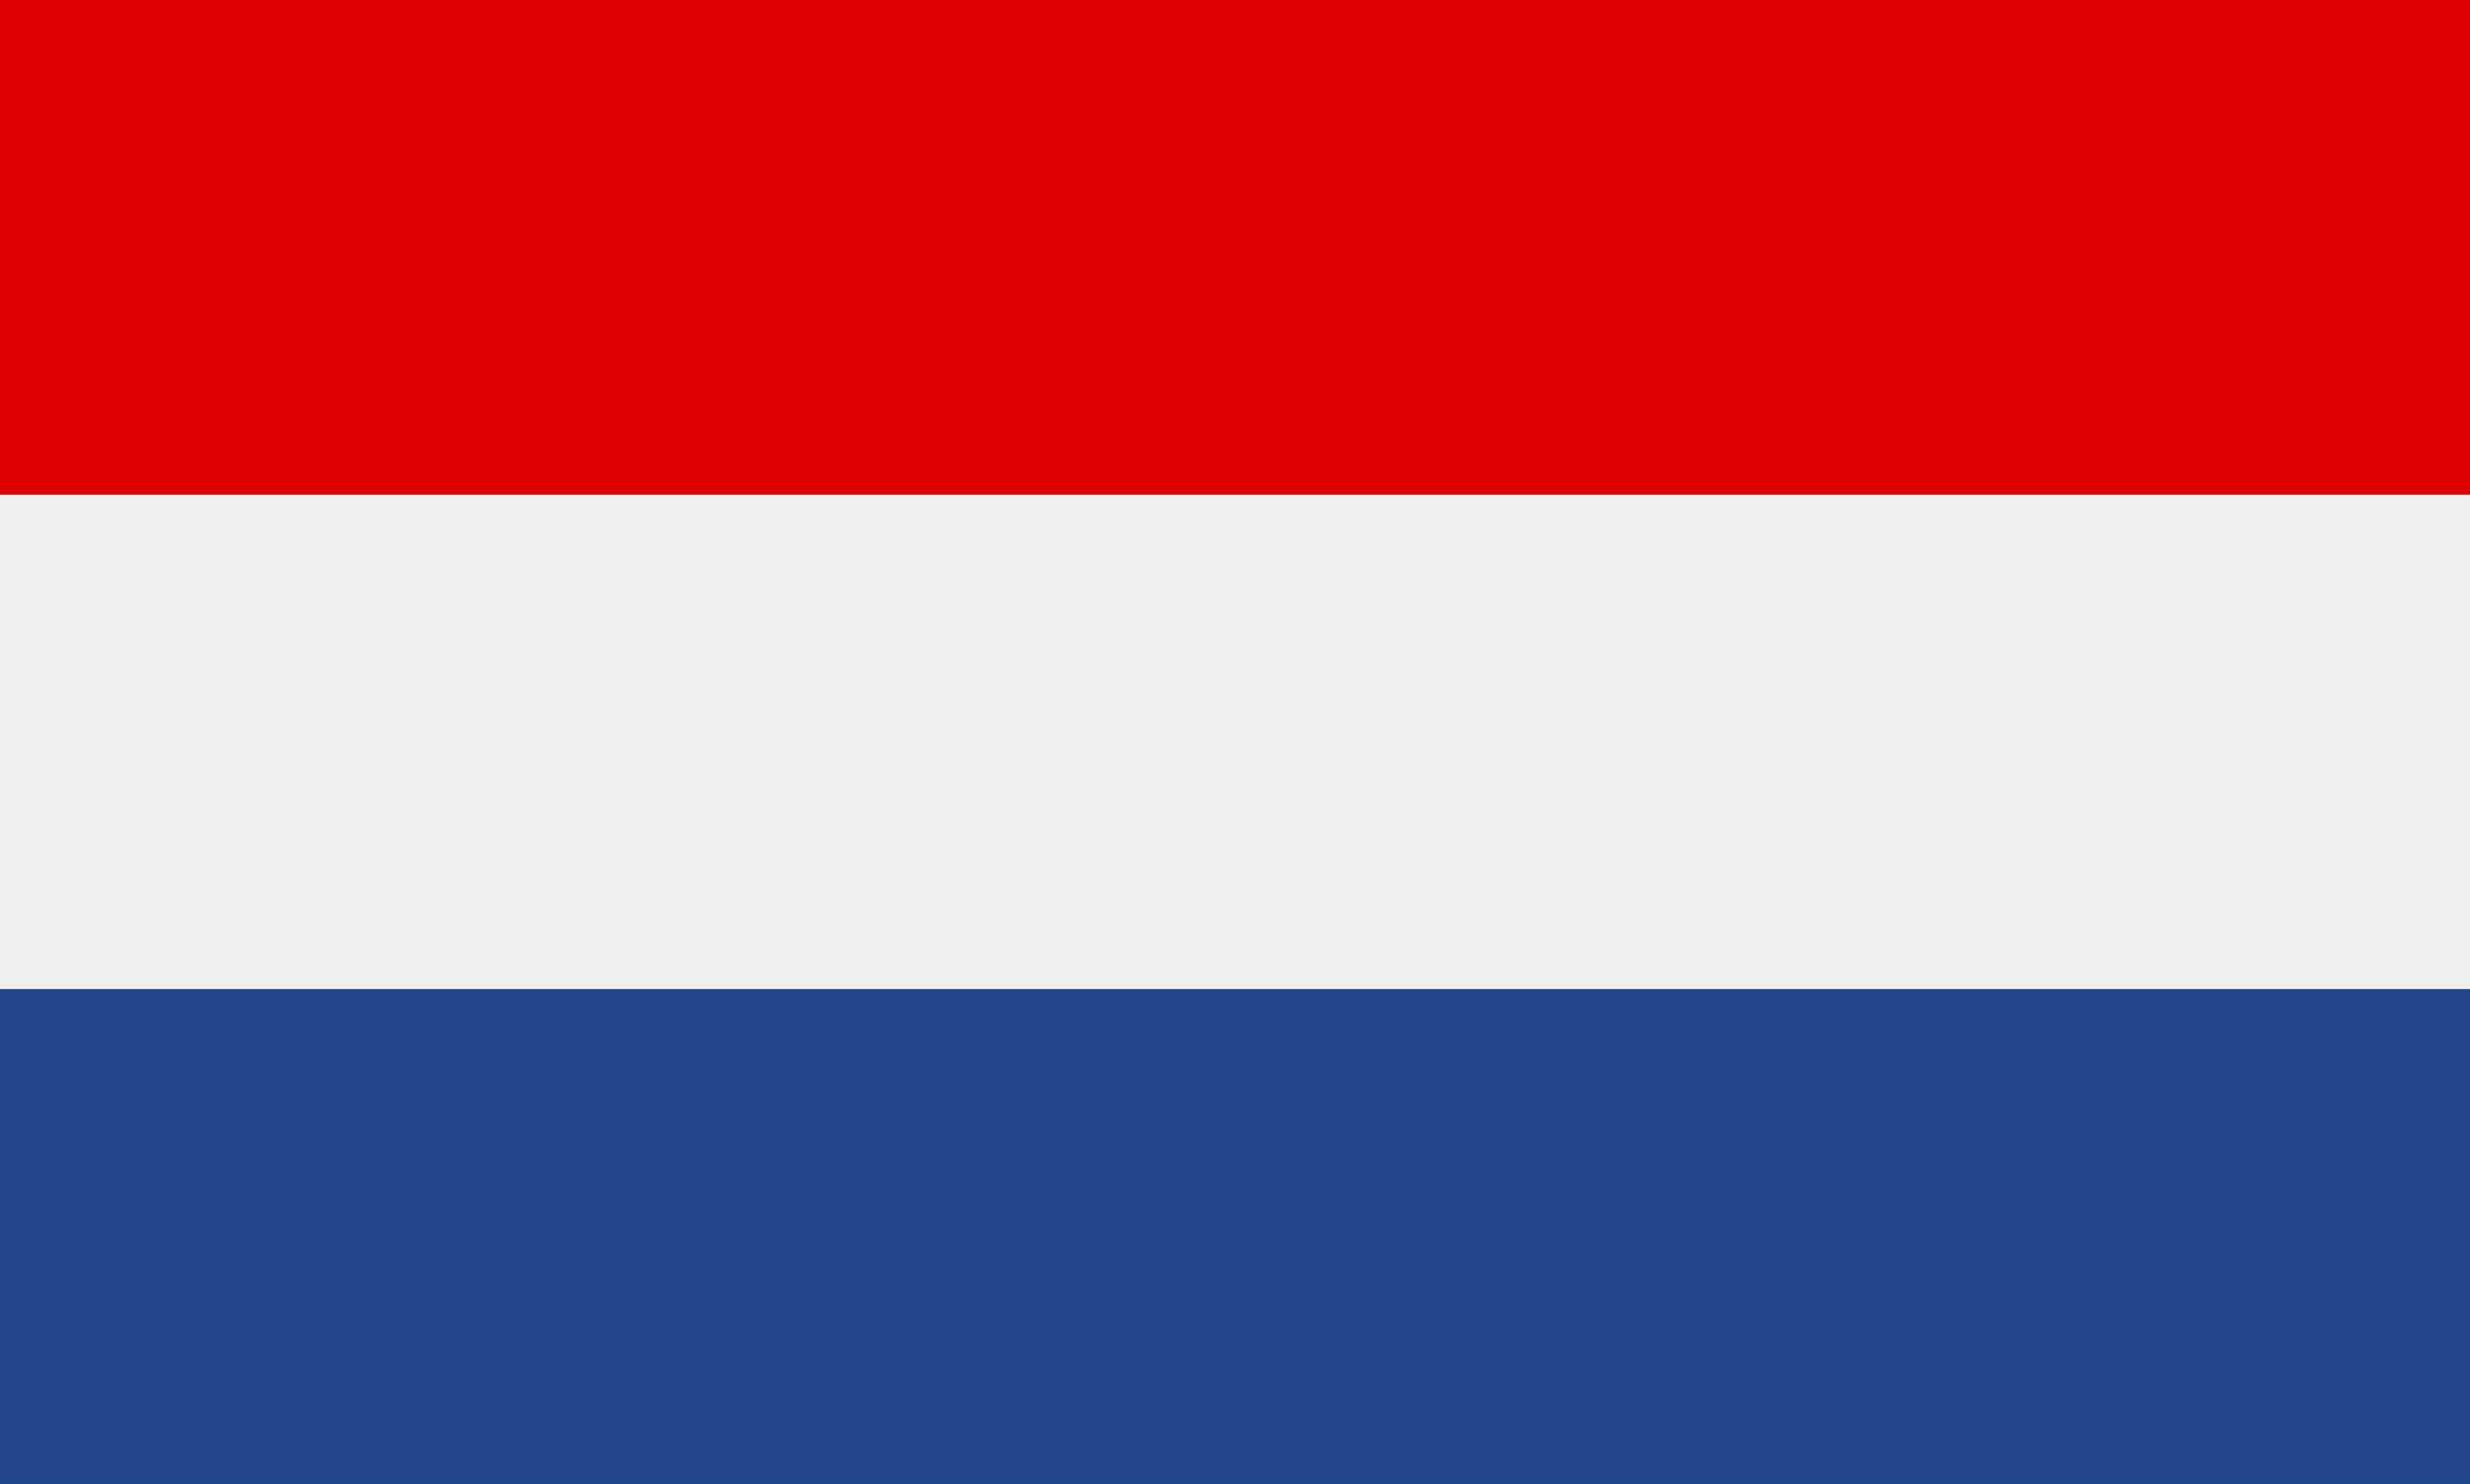 <?xml version="1.0" encoding="utf-8"?>
<!-- Generator: Adobe Illustrator 24.3.0, SVG Export Plug-In . SVG Version: 6.00 Build 0)  -->
<svg version="1.1" id="Layer_1" xmlns="http://www.w3.org/2000/svg" xmlns:xlink="http://www.w3.org/1999/xlink" x="0px" y="0px"
	 viewBox="0 0 1536 922.8" style="enable-background:new 0 0 1536 922.8;" xml:space="preserve">
<rect x="0" y="0" width="1536" height="922.8" fill="#333333" stroke="none"/>
<style type="text/css">
	.st0{fill-rule:evenodd;clip-rule:evenodd;fill:#DD0000;}
	.st1{fill-rule:evenodd;clip-rule:evenodd;fill:#EEEEEE;}
	.st2{fill-rule:evenodd;clip-rule:evenodd;fill:#21468B;}
</style>
<rect y="0" class="st0" width="1536" height="307.6"/>
<rect y="307.6" class="st1" width="1536" height="307.6"/>
<rect y="615.2" class="st2" width="1536" height="307.6"/>
</svg>
